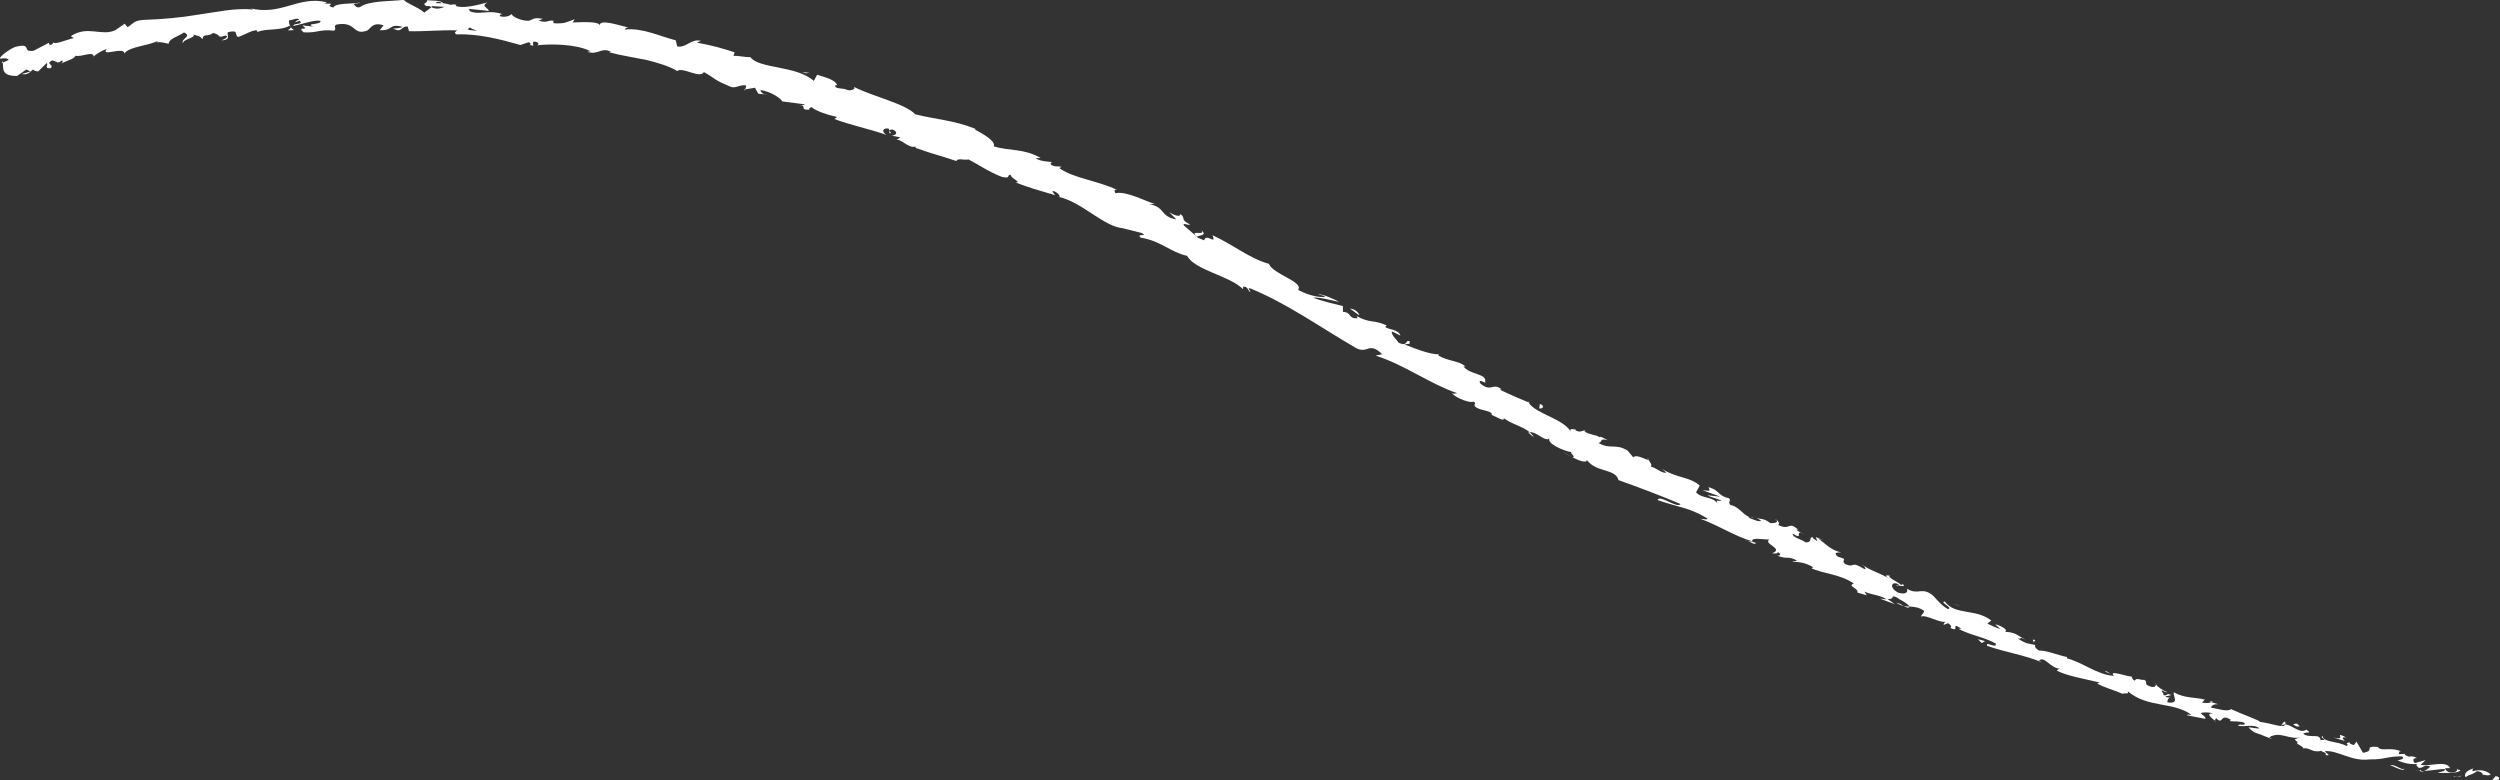 <?xml version="1.0" encoding="UTF-8"?><svg id="_レイヤー_2" xmlns="http://www.w3.org/2000/svg" viewBox="0 0 95.356 29.758"><rect x="0" y="0" width="95.356" height="29.758" fill="#333333" stroke="none"/><defs><style>.cls-1{fill:#fff;stroke-width:0px;}</style></defs><g id="_レイヤー_1-2"><path class="cls-1" d="m95.293,29.744c.058-.037.038-.136-.11-.137l-.122.15.231-.013Z"/><path class="cls-1" d="m94.348,29.307c-.181.056-.397.169-.305.335.19-.135.223-.063.429-.226.148.001.248.087.216.144.057-.035.223.067.313-.026-.175-.153-.414-.19-.678-.12-.049-.043.008-.079.024-.108Z"/><path class="cls-1" d="m80.516,25.707l.081.048c-.021-.018-.048-.034-.081-.048Z"/><path class="cls-1" d="m72.326,22.33c.063.023.096.02.105.008-.062-.015-.113-.027-.105-.008Z"/><path class="cls-1" d="m71.022,21.543c.028.018.051.032.076.048-.025-.028-.052-.05-.076-.048Z"/><path class="cls-1" d="m80.516,25.707l-.208-.124c-.034.046.102.076.208.124Z"/><path class="cls-1" d="m92.325,29.436c.051-.001.095-.011.135-.026l-.124.001-.012.025Z"/><path class="cls-1" d="m84.272,26.768l.069.02c.025-.012.051-.029.076-.048l-.146.028Z"/><path class="cls-1" d="m87.163,27.53c-.064-.022-.122.109-.162.162.051-.047.106-.062.167-.059.007-.026.006-.059-.005-.104Z"/><path class="cls-1" d="m91.753,28.758l.086-.003c-.023.001-.059.002-.086.003Z"/><path class="cls-1" d="m82.237,26.106c.002-.021-.002-.042-.01-.056-.005.017-0.0.036.01.056Z"/><path class="cls-1" d="m3.585,2.184c0-.01-.004-.016-.005-.024-.014.017-.017.028.005.024Z"/><path class="cls-1" d="m.066,2.416l.044-.02c-.003-.027-.006-.053-.014-.078l-.03.098Z"/><path class="cls-1" d="m68.592,20.209l.01.008c.072.017.034.002-.01-.008Z"/><path class="cls-1" d="m45.815,8.782c.209.235-.497-.052-.161.257-.013-.067.454-.032.161-.257Z"/><path class="cls-1" d="m92.25,29.407c-.041-.004-.083-.008-.123-.016.055.014.093.017.123.016Z"/><path class="cls-1" d="m45.654,9.039l-0.0.001.035.031c-.014-.013-.022-.021-.035-.032Z"/><path class="cls-1" d="m62.841,17.448c0.0.028.015.056.03.085.005-.014-0-.036-.03-.085Z"/><path class="cls-1" d="m67.006,19.752l-.098-.068c.036.032.068.052.098.068Z"/><path class="cls-1" d="m60.553,16.493c-.052-.039-.062-.066-.149-.089.004.01.009.018.016.027.037-.003.079.009.133.062Z"/><polygon class="cls-1" points="58.268 15.307 58.297 15.355 58.373 15.386 58.268 15.307"/><path class="cls-1" d="m11.212,1.15c-.057-.037-.094-.079-.123-.121.043.098-.328.151.123.121Z"/><path class="cls-1" d="m92.336,29.358c-.021.033-.045.047-.086.049l.086.004c.011-.02.016-.039-0-.054Z"/><path class="cls-1" d="m59.95,17.43l-.354-.206c.095.065.225.139.354.206Z"/><path class="cls-1" d="m29.254,3.612l-.094-.009c.034.013.066.018.094.009Z"/><path class="cls-1" d="m58.508,16.682c-.042-.078-.097-.139-.16-.193-.02.002-.042.001-.059.01l.218.182Z"/><path class="cls-1" d="m11.089,1.028l.001.001-.001-.001Z"/><path class="cls-1" d="m8.464,1.542c.38-.041.161-.201.232-.316.452-.106.224.111.386.186.278-.091.487-.249.701-.258.018.03.061.039.015.079.293-.16.897-.048,1.243-.249.027.015.041.03.048.044-.061-.09-.074-.183-.064-.251.173-.011.319-.131.388-.014-.107.001-.114.05-.163.09l.18-.061c.169.166-.246.071-.241.2.351-.073.761-.235,1.033-.199.059.167-.633.086-.269.221l-.42-.046c.327.253-.254-.007.047.266.549.029.611-.13,1.16-.062.123-.092-.042-.141.082-.232.786-.153.611.44,1.188.225.15-.11.215-.324.622-.202l-.146.189c.531.03.315-.27.869-.129-.103.073-.422.055-.343.079.354.162.261-.112.54-.088l.048.175c.567.02,1.2-.051,1.832-.03-.04.047-.151.092-.01.155.801-.039,1.685.191,2.427.403l.31-.105c.067.011.116.083.039.101.288.096.029-.09.179-.127.17.013.21.114.097.143.541-.064,1.531-.049,2.047.226l-.114.022c.414.14.536-.203.905.007l-.081.011c.456.12.946.196,1.404.287.454.112.877.236,1.2.428.182-.174.882.31,1.012.038.486.273.327.272,1.031.565.19.069.337-.095.586-.055l-.035.15.369-.062.124.227.236.026c-.087-.034-.172-.121-.146-.16.372.034.829.349.814.427l.87.114c-.037.054-.182.034-.304.041.489-.021.035.172.479.165-.043-.051.057-.078.075-.105.173.155.629.305.979.379l-.098.08c.601.228,1.303.37,1.985.604-.228-.133-.111-.289.094-.233l.026.183c.162-.048-.188-.134.117-.154.248.111.109.237-.054.234l.326.06c.002.053-.079.05-.118.102.16-.049.475.348.717.25l0.0.052c.676.249,1.002.309,1.557.504.061-.127.267-.022.469-.06.385.203.79.485,1.277.668.366.071.144-.071.328-.087-.023.129.464.311.179.296.586.218.754.263,1.519.487-.059-.083-.138-.142-.075-.162.14.038.279.179.236.228l-.04-.003c.892.18,1.733,1.152,2.485,1.199l-.042-.005.724.181c.297.162-.224.003-.03.179.807.138,1.121.552,1.773.696.296.551,1.623.757,2.131,1.27l.004-.097c.197-.001.169.139.276.214.014-.07-.136-.155-.017-.151,1.388.559,2.697,1.497,4.023,2.265.487.278.493-.263,1.024.25l-.254.055c1.097.341,2.052,1.068,3.112,1.432-.076.003-.101.046-.196-.004.152.215.765.405.813.32.148.09-.005.097.066.19.176.171.593.137.649.3.01.027-.076.004-.119-.008.163.019.626.343.56.152.338.251.735.313.991.539.264-.037.598.395.76.233-.13.187.562.5.847.525-.11.02.171.168.036.205.269.135.533.224.54.096.369.494,1.089.316,1.208.767.848.304,1.626.598,2.367.913-.127.188-.803-.379-.879-.153.724.26,1.203.285,1.854.674.161.116-.143.038-.219.042.719.264,1.314.668,1.977.857-.011.018-.087.007-.156-.008.123.052.265.166.296.067l-.129-.032c-.126-.227.612-.047.668-.108-.332.165.569.36.084.536.088.021.208.026.219-.045.109.075.129.13-.024.142.455.158.347-.01.739.175-.022.044-.11.025-.176.058.241.005.482.011.796.204-.033.018-.011.071-.11.024.578.253,1.082.219,1.668.596-.274.11.183.164.139.349l.36.105-.098-.144c.295.137.615.127.846.296l-.253-.027.573.213-.287-.204c.34.044.064-.23.438-.008-.088-.018.296.133.408.302l-.001 0c.171.01.348.019.549.158.034.08-.128.169-.106.222.208-.08.714.268.964.193-.077.011-.119.099-.106.126l.173-.066c.124.094.136.121.084.183.411.193-.042-.273.417.025-.043-.006-.032.019-.121.003.48.254.997.32,1.433.566.066.23-.419-.121-.323.089.676.242,1.455.355,2.091.63l-.113-.065c.184-.214.437.303.81.308-.087-.011-.157.099-.125.079.431.205.933.28,1.635.448l-.107.035c.245.147.688.266.965.392.107-.036.267.029.199-.098.767.653,1.741.386,2.444.908-.095-.027-.244-.008-.168.013l.695.136c-.021-.126-.069-.093-.185-.22.105-.041.311-.037.478.011-.325-.014-.049.179.064.279-.012-.04.043-.065.042-.103.296.3.123-.206.566.066l-.042.051c.188.022.376-.007.565.066.045.152-.208.005-.25.107.277.069.604-.083.819.106-.127.011-.293-.041-.419-.038.228.231.271.2.467.272l-.019-.008.452.182-.109-.07c.432-.254.722.109,1.242-.001-.503.101-.104.104-.174.242.109.07.28.159.219.188.249-.066.348.183.7.084.003.051.236.062.159.169.296.032-.05-.099-.012-.153.474-.043,1.01.408,1.698.314.573.013.705-.129,1.231-.113.16.11-.172.148-.172.148.267.123.48.152.753.145-.061.034-.011.078.062.143.216.016.171-.156.441-.047-.057.047-.132.125-.244.165.26-.01.522-.066.789-.075.057.093-.176.106-.276.149.299.002.772.027.88-.094l-.182-.073c.107.008.04.122-.042.136-.266.07-.356-.095-.363-.146l.19-.006c-.15-.309-.75-.055-1.123-.122l.188-.184-.409.115c-.072-.069-.108-.194.079-.19-.248-.151-.246.028-.454-.128-.022-.022-.009-.03.016-.034l-.269.012c.058-.033-.018-.153.135-.093-.441-.206-.774.012-.919-.176l.041-.005c-.655-.053-.09.138-.608.222l-.25-.431-.094.138c-.065-.018-.194-.054-.157-.109-.268.055.028.073-.135.142-.292-.186-.89-.131-.908-.384-.139.086.283.16-.073.158-.038-.278-.4-.05-.662-.237.12-.11.376.025.116-.162-.227.18-.549-.184-.802-.2-.056.174-.547-.054-.97-.094.039-.045-.734-.314-1.09-.484l.019-.026c-.122.156-.5.011-.792-.034.042-.102.104-.129.271-.133l-.264-.075c-.079.038-.17.044-.348.015l.106-.112c-.352-.099-.759-.04-1.178-.279-.064.114.25.459-.251.382.003-.072.021-.19.154-.176-.043-.005-.163.007-.235-.049l.225-.048c-.188-.117-.136.057-.296-.007.034-.093-.099-.107-.052-.174.044.005.13.086.204.07-.179-.078-.383-.208-.433-.303-.001.059-.041.126-.18.094-.35-.109-.082-.152-.269-.268-.106.037-.305-.104-.357.034-.102-.035-.099-.106-.125-.157-.201.002-.846-.262-.695-.046l.042.025-.031-.004.001 0-.001-0c-.644-.048-1.188-.522-1.79-.671l.018-.046c-.365-.076-.78-.255-1.065-.248-.102-.038-.209-.174-.144-.213-.277-.065-.329-.019-.675-.25.294.027-.062-.108.291.051-.323-.178-.37-.283-.784-.306.171-.067-.195-.252-.371-.283l.204.181c-.188-.057-.342-.132-.499-.208l.149-.119c-.612-.472-1.385-.185-1.775-.727-.227.027.34.239.125.293-.307-.159-.541-.523-.64-.567-.395-.274-.5.046-.927-.211.034.08.025.249-.336.151-.308-.159-.287-.398-.068-.354.078.029.106.062.095.079.111.025.255.061.156-.053l-.065.036c-.132-.124-.568-.309-.427-.353-.261-.053-.142.044.022.15-.37-.255-.631-.279-1.019-.526.052.06.084.152.018.121-.575-.349-.313-.022-.735-.19-.195-.191.174-.157-.271-.281-.226-.173.013-.168.134-.165-.424-.071-.67-.395-.875-.514l.218.049c-.13-.029-.227-.075-.325-.122l.062.16c-.107-.073-.206-.119-.182-.163-.153.014.007.221-.276.206-.13-.125-.499-.166-.484-.334.461.284.015-.168.436.007-.088-.019-.184-.068-.291-.143-.009-.024.031-.021.066-.014-.401-.352-.29.057-.768-.18.1-.05-.038-.206-.124-.227.192.096.028.178-.179.153-.278-.212-.357-.117-.515-.203l.169.119c-.101.049-.25-.036-.477-.116.012-.071.216.052.153-.012-.307.024-.468-.407-.846-.475-.127-.129.059-.157-.058-.259-.422-.082-.347-.31-.778-.42.059.163.092.147-.234.113l.677.247-.488-.051c.192.099.441.138.548.214-.239-.011-.206-.028-.157.107-.185-.293-.571-.171-.822-.433l.142-.259c-.399-.349-.883-.275-1.446-.642l.168.142c-.133.064-.375-.171-.59-.226.062-.079-.042-.172-.096-.269-.023.07-.431-.23-.575-.082l-.206-.252c-.455-.294-.676-.031-1.121-.299.188-.024.01-.194.354-.103-.154-.08-.284-.167-.317-.108-.062-.101-.488-.102-.586-.258-.084.005-.153.086-.322-.01-.01-.027.023-.043.023-.043-.023.043-.3-.081-.2.094-.331-.52-1.333-.669-1.623-1.118-.351-.145-.769-.327-1.077-.479.033-.016.024-.043.077-.004-.377-.3-.389.117-.82-.223-.17-.269.294.056.169-.077.084-.323-.597-.261-.831-.597l.087.024c-.195-.226-.657-.203-1.047-.433,0,0,.033-.015.025-.042-.351.003-.897-.217-1.305-.376.179-.051.207.031.193-.122-.182-.073-.045.21-.408.064-.081-.12-.303-.303-.272-.443l.33.162c-.085-.245-.426-.213-.584-.329l.058-.058c-.512-.236-.609-.065-1.141-.355l.029.081c-.382.021-.197-.224-.557-.245l0-.221c-.217-.056-.77-.175-1.136-.319.264-.03.707.11 1.0.161-.192-.099-.664-.32-.808-.284.086.022.207.029.27.095-.307.018-.653-.071-1.037-.269.24-.307-.959-.596-1.112-.995-.75-.208-1.338-.719-2.15-1.09.156.407-.238-.106-.32.194-.196-.071-.266-.107-.274-.133l-.493-.429c-.098-.143.208.022.22-.048-.403-.212-.119-.197-.358-.397.01.125-.21.076-.428-.071l.272.281c-.646-.119-.392-.464-1.042-.586l.224-.003c-.321-.088-1.103-.512-1.5-.409-.039-.055-.076-.162.066-.125-.708-.347-1.71-.456-2.211-.838l.084-.045c-.144-.038-.288.026-.429-.112.021-.025.084-.047.022-.076-.083-.005-.412-.024-.576-.137l.187-.016c-.676-.377-1.171-.249-1.785-.441.083-.204-.452-.496-.72-.641l.021-.025c-.832-.334-1.492-.353-2.298-.556-.397-.415-1.609-.671-2.354-1.052.107.077-.073.157-.219.132-.171-.103-.556-.022-.465-.204l.064.025c-.079-.234-.474-.309-.769-.411l-.127.236c-.671-.596-2.088-.453-2.421-.907-.207.01-.441-.058-.645-.048l.046-.134c-.52-.168-.782-.246-1.446-.372l.158-.066c-.369-.099-.563.284-.904.21l-.055-.231c-.642-.163-1.262-.484-1.947-.411.017-.028.048-.085.155-.073-.306-.064-1.163-.369-1.104-.063.027-.187-.669-.148-1.034-.133l.078-.127c-.327.116-.345.172-.77.16-.096-.032-.07-.122.056-.069-.318-.118-.277.095-.665-.035l.162-.067c-.338-.058-.318-.007-.519.07-.22.026-.637-.124-.672-.256-.056.07-.254.146-.449.082-.021-.051.055-.07.093-.079-.556-.181-.862.055-1.241-.111-.003-.047-.027-.072-.058-.088.454.04.819.079.783.091.015-.133-.351-.186-.038-.337-.308.07-.833.239-1.185.149-.016-.014-.032-.027-.043-.048l.039-.011c-.082-.02-.157-.014-.229.002-.113-.03-.184-.052-.294-.063-.034-.109-.417-.092-.601-.112.006.142-.232.099-.016.233-.028-.012.036-.014.158-.01.028-.002.06-.001.079-.008l-.014.011c.121.007.277.017.456.028-.15.059-.305.107-.501.012-.101.082-.21.167-.271.205-.236-.215-.713-.363-.774-.486-.566.067-1.328.024-1.684.281-.16.031-.182-.079-.241-.122.092-.025.202-.018.252-.055-.319.061-.945.007-1.02.19-.401-.091.225-.165-.326-.146l.074-.055c-1.099-.266-1.744.545-2.962.218.085.019.127.028.146.058-.691-.067-1.388.101-2.084.196-.695.119-1.392.177-2.075.2-.388.021-.408.145-.622.278l-.11-.132-.36.248c-.526.245-1.053-.199-1.695.227l.113.074c-.254.051-.773.278-.761.153-.021.025-.054.125-.165.101l-.028-.074-.575.301c-.49.078-.012-.322-.712-.143-.251.102-.666.425-.553.448.105-.025.28-.027.311.046l-.222.105c.028.234-.073.509.541.507l.353-.246.159.073-.33.099c.219.049.311-.074.426-.173.048.049.116.074.2.073l.327-.322c.071.075-.125.223.148.199.154-.15-.229-.148.055-.298.217.049.183.148.382-.001.046.049.009.099-.072.149.179-.125.513-.175.585-.324.225.06.665-.194.695.027.051-.064.315-.238.499-.283-.283.324.695-.12.661.175.203-.281.878-.279,1.298-.495-.022.023-.064.071-.105.066.252-.03.335.026.503.054.002-.197.389-.288.585-.433.334.151-.157.25-.035.418-.038-.155.514-.22.393-.339.251.088.211.032.352.179.013-.248.214-.067.394-.24.355.08.112.218.479.099.185.054-.139.179-.139.179Zm8.974-.428v.003c-.078-.003-.145-.006-.187-.007.039.001.093.002.187.005Zm.757.06c-.092-.009-.207-.021-.328-.033-.022-.051.012-.098.088-.089-.044.029.131.071.24.122Zm-1.528-1.103c.124-.01.163.021.177.051-.057-0-.125-0-.214-.001l-.016.016c.014-.026.029-.05.053-.066Z"/><path class="cls-1" d="m16.434.237c-.018.002-.028.007-.051.006.025.014.048.026.07.037l.046-.04-.065-.003Z"/><path class="cls-1" d="m80.611,25.762l-.014-.008c.011.01.021.019.025.03-.008-.01-.007-.014-.011-.021Z"/><polygon class="cls-1" points="28.422 3.446 28.431 3.412 28.358 3.423 28.422 3.446"/><path class="cls-1" d="m84.484,27.494c.004.014.016.031.043.05,0-.01-.02-.029-.043-.05Z"/><path class="cls-1" d="m86.234,28.022l.239.109c-.102-.054-.177-.086-.239-.109Z"/><path class="cls-1" d="m87.584,28.419c.023-.02.032-.037.041-.052l-.002-.002-.039.054Z"/><path class="cls-1" d="m66.681,20.64c-.018-.008-.035-.014-.052-.018-.126-.031-.044-.003.052.018Z"/><path class="cls-1" d="m72.838,23.138c-.075-.005-.148-.01-.222-.025.104.057.187.097.222.025Z"/><polygon class="cls-1" points="59.989 17.453 59.991 17.451 59.95 17.43 59.989 17.453"/><path class="cls-1" d="m72.334,22.987c.097.073.19.107.282.126-.085-.048-.184-.107-.282-.126Z"/><path class="cls-1" d="m93.569,29.618l.066.015c0-.009.005-.016.011-.021l-.078.006Z"/><path class="cls-1" d="m93.646,29.611l.077-.006c-.035-.005-.064-.008-.077.006Z"/><path class="cls-1" d="m93.885,29.591l-.162.014c.054.008.121.021.162-.014Z"/><path class="cls-1" d="m91.733,29.281l-.03.046c.013-.008.023-.023.03-.046Z"/><path class="cls-1" d="m91.174,29.19c.13.037.314.17.505.174l.024-.037c-.1.058-.389-.198-.529-.137Z"/><path class="cls-1" d="m88.988,28.124c.149.053.3.095.451.137-.07-.068-.16-.16.052-.133-.546-.273.093.151-.503-.004Z"/><path class="cls-1" d="m87.589,27.705c.251.035.016-.077.036-.104-.167.011-.208.014-.036.104Z"/><path class="cls-1" d="m77.56,24.523l.07-.11c-.189-.051-.02.046-.07.11Z"/><polygon class="cls-1" points="75.441 24.381 75.587 24.527 75.716 24.453 75.441 24.381"/><polygon class="cls-1" points="74.686 23.089 74.772 23.104 74.454 23.024 74.686 23.089"/><path class="cls-1" d="m58.732,15.409l-.021.167c.13.036.236-.108.021-.167Z"/><path class="cls-1" d="m51.852,12.018c-.038-.108-.207-.253-.361-.243.149.087.274.221.361.243Z"/><polygon class="cls-1" points="30.727 2.793 30.892 2.785 30.598 2.747 30.727 2.793"/></g></svg>